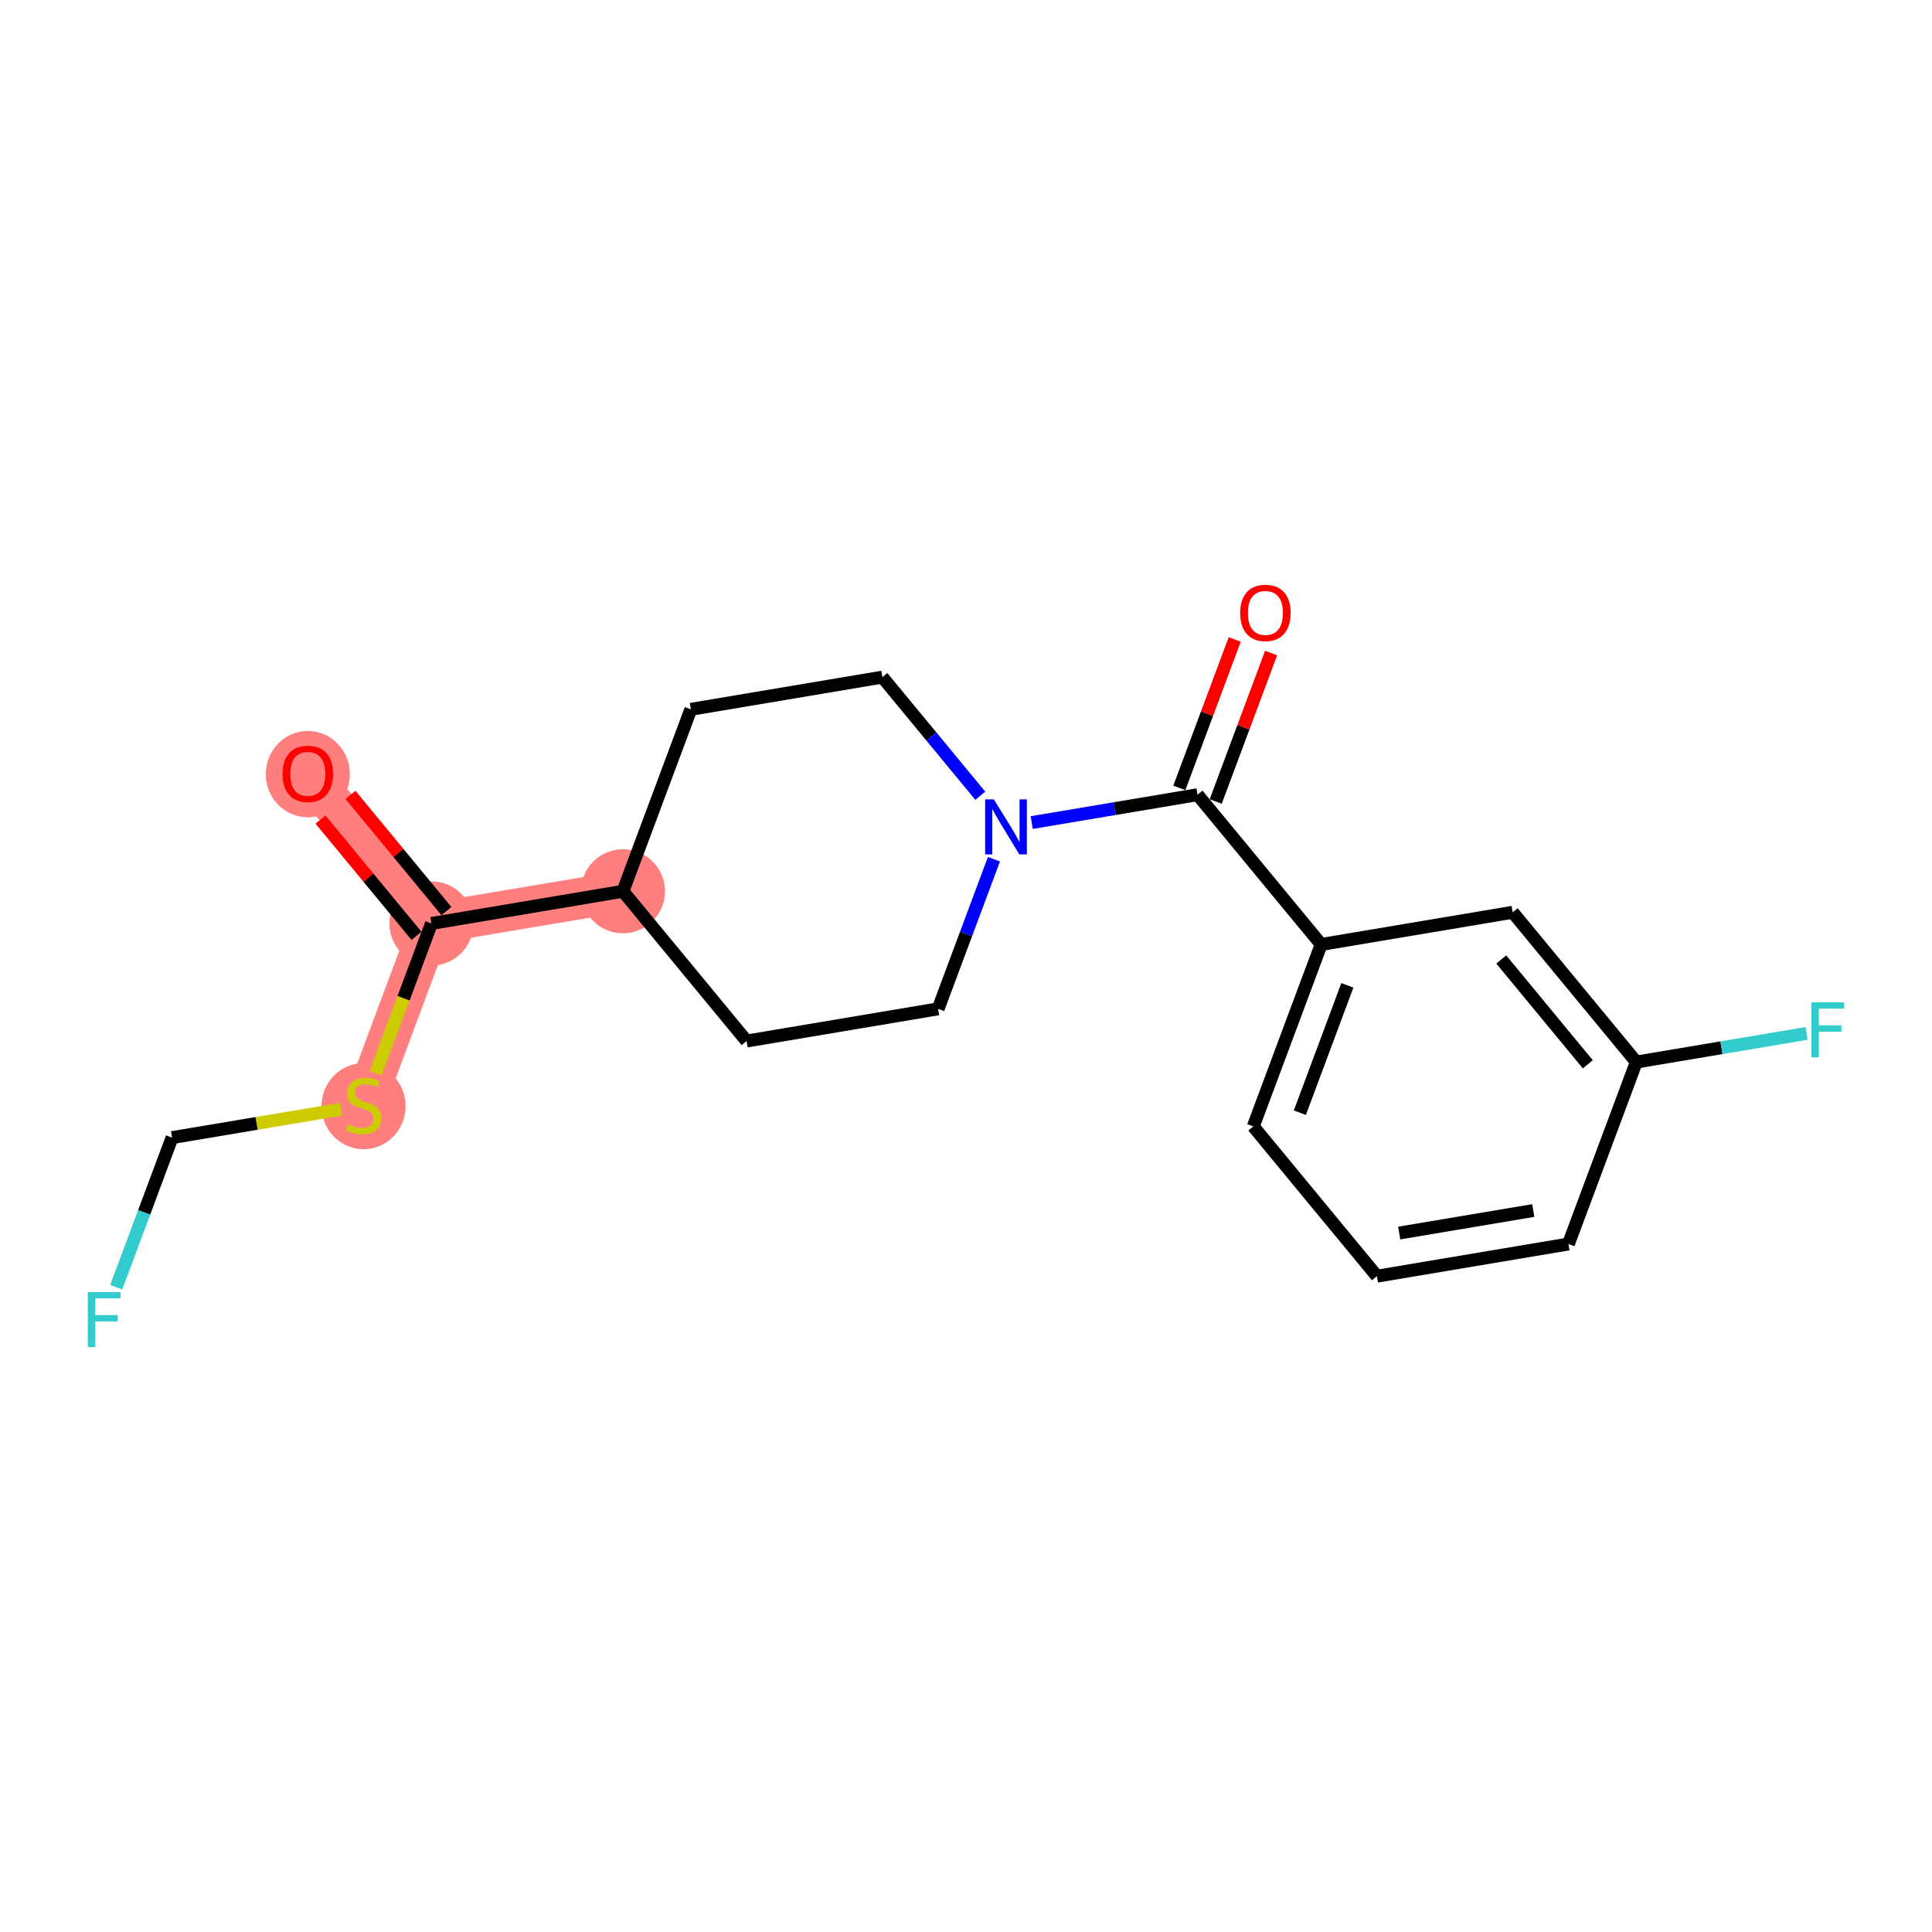 <?xml version='1.0' encoding='iso-8859-1'?>
<svg version='1.1' baseProfile='full'
              xmlns='http://www.w3.org/2000/svg'
                      xmlns:rdkit='http://www.rdkit.org/xml'
                      xmlns:xlink='http://www.w3.org/1999/xlink'
                  xml:space='preserve'
width='300px' height='300px' viewBox='0 0 300 300'>
<!-- END OF HEADER -->
<rect style='opacity:1.0;fill:#FFFFFF;stroke:none' width='300' height='300' x='0' y='0'> </rect>
<rect style='opacity:1.0;fill:#FFFFFF;stroke:none' width='300' height='300' x='0' y='0'> </rect>
<path d='M 47.797,120.14 L 66.996,143.395' style='fill:none;fill-rule:evenodd;stroke:#FF7F7F;stroke-width:6.4px;stroke-linecap:butt;stroke-linejoin:miter;stroke-opacity:1' />
<path d='M 66.996,143.395 L 56.455,171.649' style='fill:none;fill-rule:evenodd;stroke:#FF7F7F;stroke-width:6.4px;stroke-linecap:butt;stroke-linejoin:miter;stroke-opacity:1' />
<path d='M 66.996,143.395 L 96.734,138.396' style='fill:none;fill-rule:evenodd;stroke:#FF7F7F;stroke-width:6.4px;stroke-linecap:butt;stroke-linejoin:miter;stroke-opacity:1' />
<ellipse cx='47.797' cy='120.206' rx='6.031' ry='6.201'  style='fill:#FF7F7F;fill-rule:evenodd;stroke:#FF7F7F;stroke-width:1.0px;stroke-linecap:butt;stroke-linejoin:miter;stroke-opacity:1' />
<ellipse cx='66.996' cy='143.395' rx='6.031' ry='6.031'  style='fill:#FF7F7F;fill-rule:evenodd;stroke:#FF7F7F;stroke-width:1.0px;stroke-linecap:butt;stroke-linejoin:miter;stroke-opacity:1' />
<ellipse cx='56.455' cy='171.763' rx='6.031' ry='6.184'  style='fill:#FF7F7F;fill-rule:evenodd;stroke:#FF7F7F;stroke-width:1.0px;stroke-linecap:butt;stroke-linejoin:miter;stroke-opacity:1' />
<ellipse cx='96.734' cy='138.396' rx='6.031' ry='6.031'  style='fill:#FF7F7F;fill-rule:evenodd;stroke:#FF7F7F;stroke-width:1.0px;stroke-linecap:butt;stroke-linejoin:miter;stroke-opacity:1' />
<path class='bond-0 atom-0 atom-1' d='M 49.769,127.264 L 57.219,136.29' style='fill:none;fill-rule:evenodd;stroke:#FF0000;stroke-width:2.0px;stroke-linecap:butt;stroke-linejoin:miter;stroke-opacity:1' />
<path class='bond-0 atom-0 atom-1' d='M 57.219,136.29 L 64.67,145.315' style='fill:none;fill-rule:evenodd;stroke:#000000;stroke-width:2.0px;stroke-linecap:butt;stroke-linejoin:miter;stroke-opacity:1' />
<path class='bond-0 atom-0 atom-1' d='M 54.42,123.425 L 61.87,132.45' style='fill:none;fill-rule:evenodd;stroke:#FF0000;stroke-width:2.0px;stroke-linecap:butt;stroke-linejoin:miter;stroke-opacity:1' />
<path class='bond-0 atom-0 atom-1' d='M 61.87,132.45 L 69.321,141.475' style='fill:none;fill-rule:evenodd;stroke:#000000;stroke-width:2.0px;stroke-linecap:butt;stroke-linejoin:miter;stroke-opacity:1' />
<path class='bond-1 atom-1 atom-2' d='M 66.996,143.395 L 62.66,155.016' style='fill:none;fill-rule:evenodd;stroke:#000000;stroke-width:2.0px;stroke-linecap:butt;stroke-linejoin:miter;stroke-opacity:1' />
<path class='bond-1 atom-1 atom-2' d='M 62.66,155.016 L 58.325,166.637' style='fill:none;fill-rule:evenodd;stroke:#CCCC00;stroke-width:2.0px;stroke-linecap:butt;stroke-linejoin:miter;stroke-opacity:1' />
<path class='bond-4 atom-1 atom-5' d='M 66.996,143.395 L 96.734,138.396' style='fill:none;fill-rule:evenodd;stroke:#000000;stroke-width:2.0px;stroke-linecap:butt;stroke-linejoin:miter;stroke-opacity:1' />
<path class='bond-2 atom-2 atom-3' d='M 52.963,172.236 L 39.84,174.441' style='fill:none;fill-rule:evenodd;stroke:#CCCC00;stroke-width:2.0px;stroke-linecap:butt;stroke-linejoin:miter;stroke-opacity:1' />
<path class='bond-2 atom-2 atom-3' d='M 39.84,174.441 L 26.716,176.647' style='fill:none;fill-rule:evenodd;stroke:#000000;stroke-width:2.0px;stroke-linecap:butt;stroke-linejoin:miter;stroke-opacity:1' />
<path class='bond-3 atom-3 atom-4' d='M 26.716,176.647 L 22.383,188.262' style='fill:none;fill-rule:evenodd;stroke:#000000;stroke-width:2.0px;stroke-linecap:butt;stroke-linejoin:miter;stroke-opacity:1' />
<path class='bond-3 atom-3 atom-4' d='M 22.383,188.262 L 18.05,199.877' style='fill:none;fill-rule:evenodd;stroke:#33CCCC;stroke-width:2.0px;stroke-linecap:butt;stroke-linejoin:miter;stroke-opacity:1' />
<path class='bond-5 atom-5 atom-6' d='M 96.734,138.396 L 107.275,110.143' style='fill:none;fill-rule:evenodd;stroke:#000000;stroke-width:2.0px;stroke-linecap:butt;stroke-linejoin:miter;stroke-opacity:1' />
<path class='bond-19 atom-19 atom-5' d='M 115.932,161.652 L 96.734,138.396' style='fill:none;fill-rule:evenodd;stroke:#000000;stroke-width:2.0px;stroke-linecap:butt;stroke-linejoin:miter;stroke-opacity:1' />
<path class='bond-6 atom-6 atom-7' d='M 107.275,110.143 L 137.014,105.144' style='fill:none;fill-rule:evenodd;stroke:#000000;stroke-width:2.0px;stroke-linecap:butt;stroke-linejoin:miter;stroke-opacity:1' />
<path class='bond-7 atom-7 atom-8' d='M 137.014,105.144 L 144.616,114.354' style='fill:none;fill-rule:evenodd;stroke:#000000;stroke-width:2.0px;stroke-linecap:butt;stroke-linejoin:miter;stroke-opacity:1' />
<path class='bond-7 atom-7 atom-8' d='M 144.616,114.354 L 152.219,123.563' style='fill:none;fill-rule:evenodd;stroke:#0000FF;stroke-width:2.0px;stroke-linecap:butt;stroke-linejoin:miter;stroke-opacity:1' />
<path class='bond-8 atom-8 atom-9' d='M 160.204,127.728 L 173.078,125.565' style='fill:none;fill-rule:evenodd;stroke:#0000FF;stroke-width:2.0px;stroke-linecap:butt;stroke-linejoin:miter;stroke-opacity:1' />
<path class='bond-8 atom-8 atom-9' d='M 173.078,125.565 L 185.951,123.401' style='fill:none;fill-rule:evenodd;stroke:#000000;stroke-width:2.0px;stroke-linecap:butt;stroke-linejoin:miter;stroke-opacity:1' />
<path class='bond-17 atom-8 atom-18' d='M 154.338,133.424 L 150.004,145.038' style='fill:none;fill-rule:evenodd;stroke:#0000FF;stroke-width:2.0px;stroke-linecap:butt;stroke-linejoin:miter;stroke-opacity:1' />
<path class='bond-17 atom-8 atom-18' d='M 150.004,145.038 L 145.671,156.653' style='fill:none;fill-rule:evenodd;stroke:#000000;stroke-width:2.0px;stroke-linecap:butt;stroke-linejoin:miter;stroke-opacity:1' />
<path class='bond-9 atom-9 atom-10' d='M 188.776,124.455 L 193.075,112.931' style='fill:none;fill-rule:evenodd;stroke:#000000;stroke-width:2.0px;stroke-linecap:butt;stroke-linejoin:miter;stroke-opacity:1' />
<path class='bond-9 atom-9 atom-10' d='M 193.075,112.931 L 197.375,101.406' style='fill:none;fill-rule:evenodd;stroke:#FF0000;stroke-width:2.0px;stroke-linecap:butt;stroke-linejoin:miter;stroke-opacity:1' />
<path class='bond-9 atom-9 atom-10' d='M 183.125,122.347 L 187.425,110.823' style='fill:none;fill-rule:evenodd;stroke:#000000;stroke-width:2.0px;stroke-linecap:butt;stroke-linejoin:miter;stroke-opacity:1' />
<path class='bond-9 atom-9 atom-10' d='M 187.425,110.823 L 191.724,99.298' style='fill:none;fill-rule:evenodd;stroke:#FF0000;stroke-width:2.0px;stroke-linecap:butt;stroke-linejoin:miter;stroke-opacity:1' />
<path class='bond-10 atom-9 atom-11' d='M 185.951,123.401 L 205.149,146.656' style='fill:none;fill-rule:evenodd;stroke:#000000;stroke-width:2.0px;stroke-linecap:butt;stroke-linejoin:miter;stroke-opacity:1' />
<path class='bond-11 atom-11 atom-12' d='M 205.149,146.656 L 194.608,174.91' style='fill:none;fill-rule:evenodd;stroke:#000000;stroke-width:2.0px;stroke-linecap:butt;stroke-linejoin:miter;stroke-opacity:1' />
<path class='bond-11 atom-11 atom-12' d='M 209.218,153.003 L 201.84,172.78' style='fill:none;fill-rule:evenodd;stroke:#000000;stroke-width:2.0px;stroke-linecap:butt;stroke-linejoin:miter;stroke-opacity:1' />
<path class='bond-20 atom-17 atom-11' d='M 234.888,141.658 L 205.149,146.656' style='fill:none;fill-rule:evenodd;stroke:#000000;stroke-width:2.0px;stroke-linecap:butt;stroke-linejoin:miter;stroke-opacity:1' />
<path class='bond-12 atom-12 atom-13' d='M 194.608,174.91 L 213.806,198.166' style='fill:none;fill-rule:evenodd;stroke:#000000;stroke-width:2.0px;stroke-linecap:butt;stroke-linejoin:miter;stroke-opacity:1' />
<path class='bond-13 atom-13 atom-14' d='M 213.806,198.166 L 243.545,193.167' style='fill:none;fill-rule:evenodd;stroke:#000000;stroke-width:2.0px;stroke-linecap:butt;stroke-linejoin:miter;stroke-opacity:1' />
<path class='bond-13 atom-13 atom-14' d='M 217.267,191.468 L 238.085,187.969' style='fill:none;fill-rule:evenodd;stroke:#000000;stroke-width:2.0px;stroke-linecap:butt;stroke-linejoin:miter;stroke-opacity:1' />
<path class='bond-14 atom-14 atom-15' d='M 243.545,193.167 L 254.086,164.913' style='fill:none;fill-rule:evenodd;stroke:#000000;stroke-width:2.0px;stroke-linecap:butt;stroke-linejoin:miter;stroke-opacity:1' />
<path class='bond-15 atom-15 atom-16' d='M 254.086,164.913 L 267.309,162.691' style='fill:none;fill-rule:evenodd;stroke:#000000;stroke-width:2.0px;stroke-linecap:butt;stroke-linejoin:miter;stroke-opacity:1' />
<path class='bond-15 atom-15 atom-16' d='M 267.309,162.691 L 280.531,160.468' style='fill:none;fill-rule:evenodd;stroke:#33CCCC;stroke-width:2.0px;stroke-linecap:butt;stroke-linejoin:miter;stroke-opacity:1' />
<path class='bond-16 atom-15 atom-17' d='M 254.086,164.913 L 234.888,141.658' style='fill:none;fill-rule:evenodd;stroke:#000000;stroke-width:2.0px;stroke-linecap:butt;stroke-linejoin:miter;stroke-opacity:1' />
<path class='bond-16 atom-15 atom-17' d='M 246.555,165.265 L 233.116,148.986' style='fill:none;fill-rule:evenodd;stroke:#000000;stroke-width:2.0px;stroke-linecap:butt;stroke-linejoin:miter;stroke-opacity:1' />
<path class='bond-18 atom-18 atom-19' d='M 145.671,156.653 L 115.932,161.652' style='fill:none;fill-rule:evenodd;stroke:#000000;stroke-width:2.0px;stroke-linecap:butt;stroke-linejoin:miter;stroke-opacity:1' />
<path  class='atom-0' d='M 43.877 120.164
Q 43.877 118.113, 44.89 116.967
Q 45.904 115.821, 47.797 115.821
Q 49.691 115.821, 50.704 116.967
Q 51.718 118.113, 51.718 120.164
Q 51.718 122.238, 50.692 123.421
Q 49.667 124.591, 47.797 124.591
Q 45.916 124.591, 44.89 123.421
Q 43.877 122.251, 43.877 120.164
M 47.797 123.626
Q 49.1 123.626, 49.8 122.757
Q 50.511 121.877, 50.511 120.164
Q 50.511 118.487, 49.8 117.643
Q 49.1 116.786, 47.797 116.786
Q 46.495 116.786, 45.783 117.631
Q 45.083 118.475, 45.083 120.164
Q 45.083 121.889, 45.783 122.757
Q 46.495 123.626, 47.797 123.626
' fill='#FF0000'/>
<path  class='atom-2' d='M 54.042 174.58
Q 54.139 174.616, 54.537 174.785
Q 54.935 174.954, 55.369 175.062
Q 55.816 175.159, 56.25 175.159
Q 57.058 175.159, 57.528 174.773
Q 57.999 174.375, 57.999 173.687
Q 57.999 173.217, 57.758 172.927
Q 57.528 172.638, 57.167 172.481
Q 56.805 172.324, 56.202 172.143
Q 55.442 171.914, 54.983 171.697
Q 54.537 171.48, 54.211 171.021
Q 53.898 170.563, 53.898 169.791
Q 53.898 168.718, 54.621 168.054
Q 55.357 167.391, 56.805 167.391
Q 57.794 167.391, 58.916 167.861
L 58.638 168.79
Q 57.613 168.368, 56.841 168.368
Q 56.009 168.368, 55.55 168.718
Q 55.092 169.055, 55.104 169.646
Q 55.104 170.105, 55.333 170.382
Q 55.574 170.66, 55.912 170.816
Q 56.262 170.973, 56.841 171.154
Q 57.613 171.395, 58.071 171.637
Q 58.53 171.878, 58.855 172.372
Q 59.193 172.855, 59.193 173.687
Q 59.193 174.869, 58.397 175.509
Q 57.613 176.136, 56.298 176.136
Q 55.538 176.136, 54.959 175.967
Q 54.392 175.81, 53.717 175.533
L 54.042 174.58
' fill='#CCCC00'/>
<path  class='atom-4' d='M 13.636 200.631
L 18.715 200.631
L 18.715 201.608
L 14.782 201.608
L 14.782 204.201
L 18.28 204.201
L 18.28 205.19
L 14.782 205.19
L 14.782 209.171
L 13.636 209.171
L 13.636 200.631
' fill='#33CCCC'/>
<path  class='atom-8' d='M 154.324 124.129
L 157.123 128.653
Q 157.4 129.099, 157.846 129.907
Q 158.293 130.716, 158.317 130.764
L 158.317 124.129
L 159.451 124.129
L 159.451 132.67
L 158.281 132.67
L 155.277 127.724
Q 154.927 127.145, 154.553 126.482
Q 154.191 125.818, 154.083 125.613
L 154.083 132.67
L 152.973 132.67
L 152.973 124.129
L 154.324 124.129
' fill='#0000FF'/>
<path  class='atom-10' d='M 192.571 95.171
Q 192.571 93.121, 193.584 91.975
Q 194.597 90.829, 196.491 90.829
Q 198.385 90.829, 199.398 91.975
Q 200.411 93.121, 200.411 95.171
Q 200.411 97.246, 199.386 98.428
Q 198.361 99.598, 196.491 99.598
Q 194.609 99.598, 193.584 98.428
Q 192.571 97.258, 192.571 95.171
M 196.491 98.633
Q 197.794 98.633, 198.494 97.765
Q 199.205 96.884, 199.205 95.171
Q 199.205 93.495, 198.494 92.65
Q 197.794 91.794, 196.491 91.794
Q 195.188 91.794, 194.477 92.638
Q 193.777 93.483, 193.777 95.171
Q 193.777 96.896, 194.477 97.765
Q 195.188 98.633, 196.491 98.633
' fill='#FF0000'/>
<path  class='atom-16' d='M 281.285 155.645
L 286.364 155.645
L 286.364 156.622
L 282.431 156.622
L 282.431 159.215
L 285.929 159.215
L 285.929 160.204
L 282.431 160.204
L 282.431 164.185
L 281.285 164.185
L 281.285 155.645
' fill='#33CCCC'/>
</svg>
